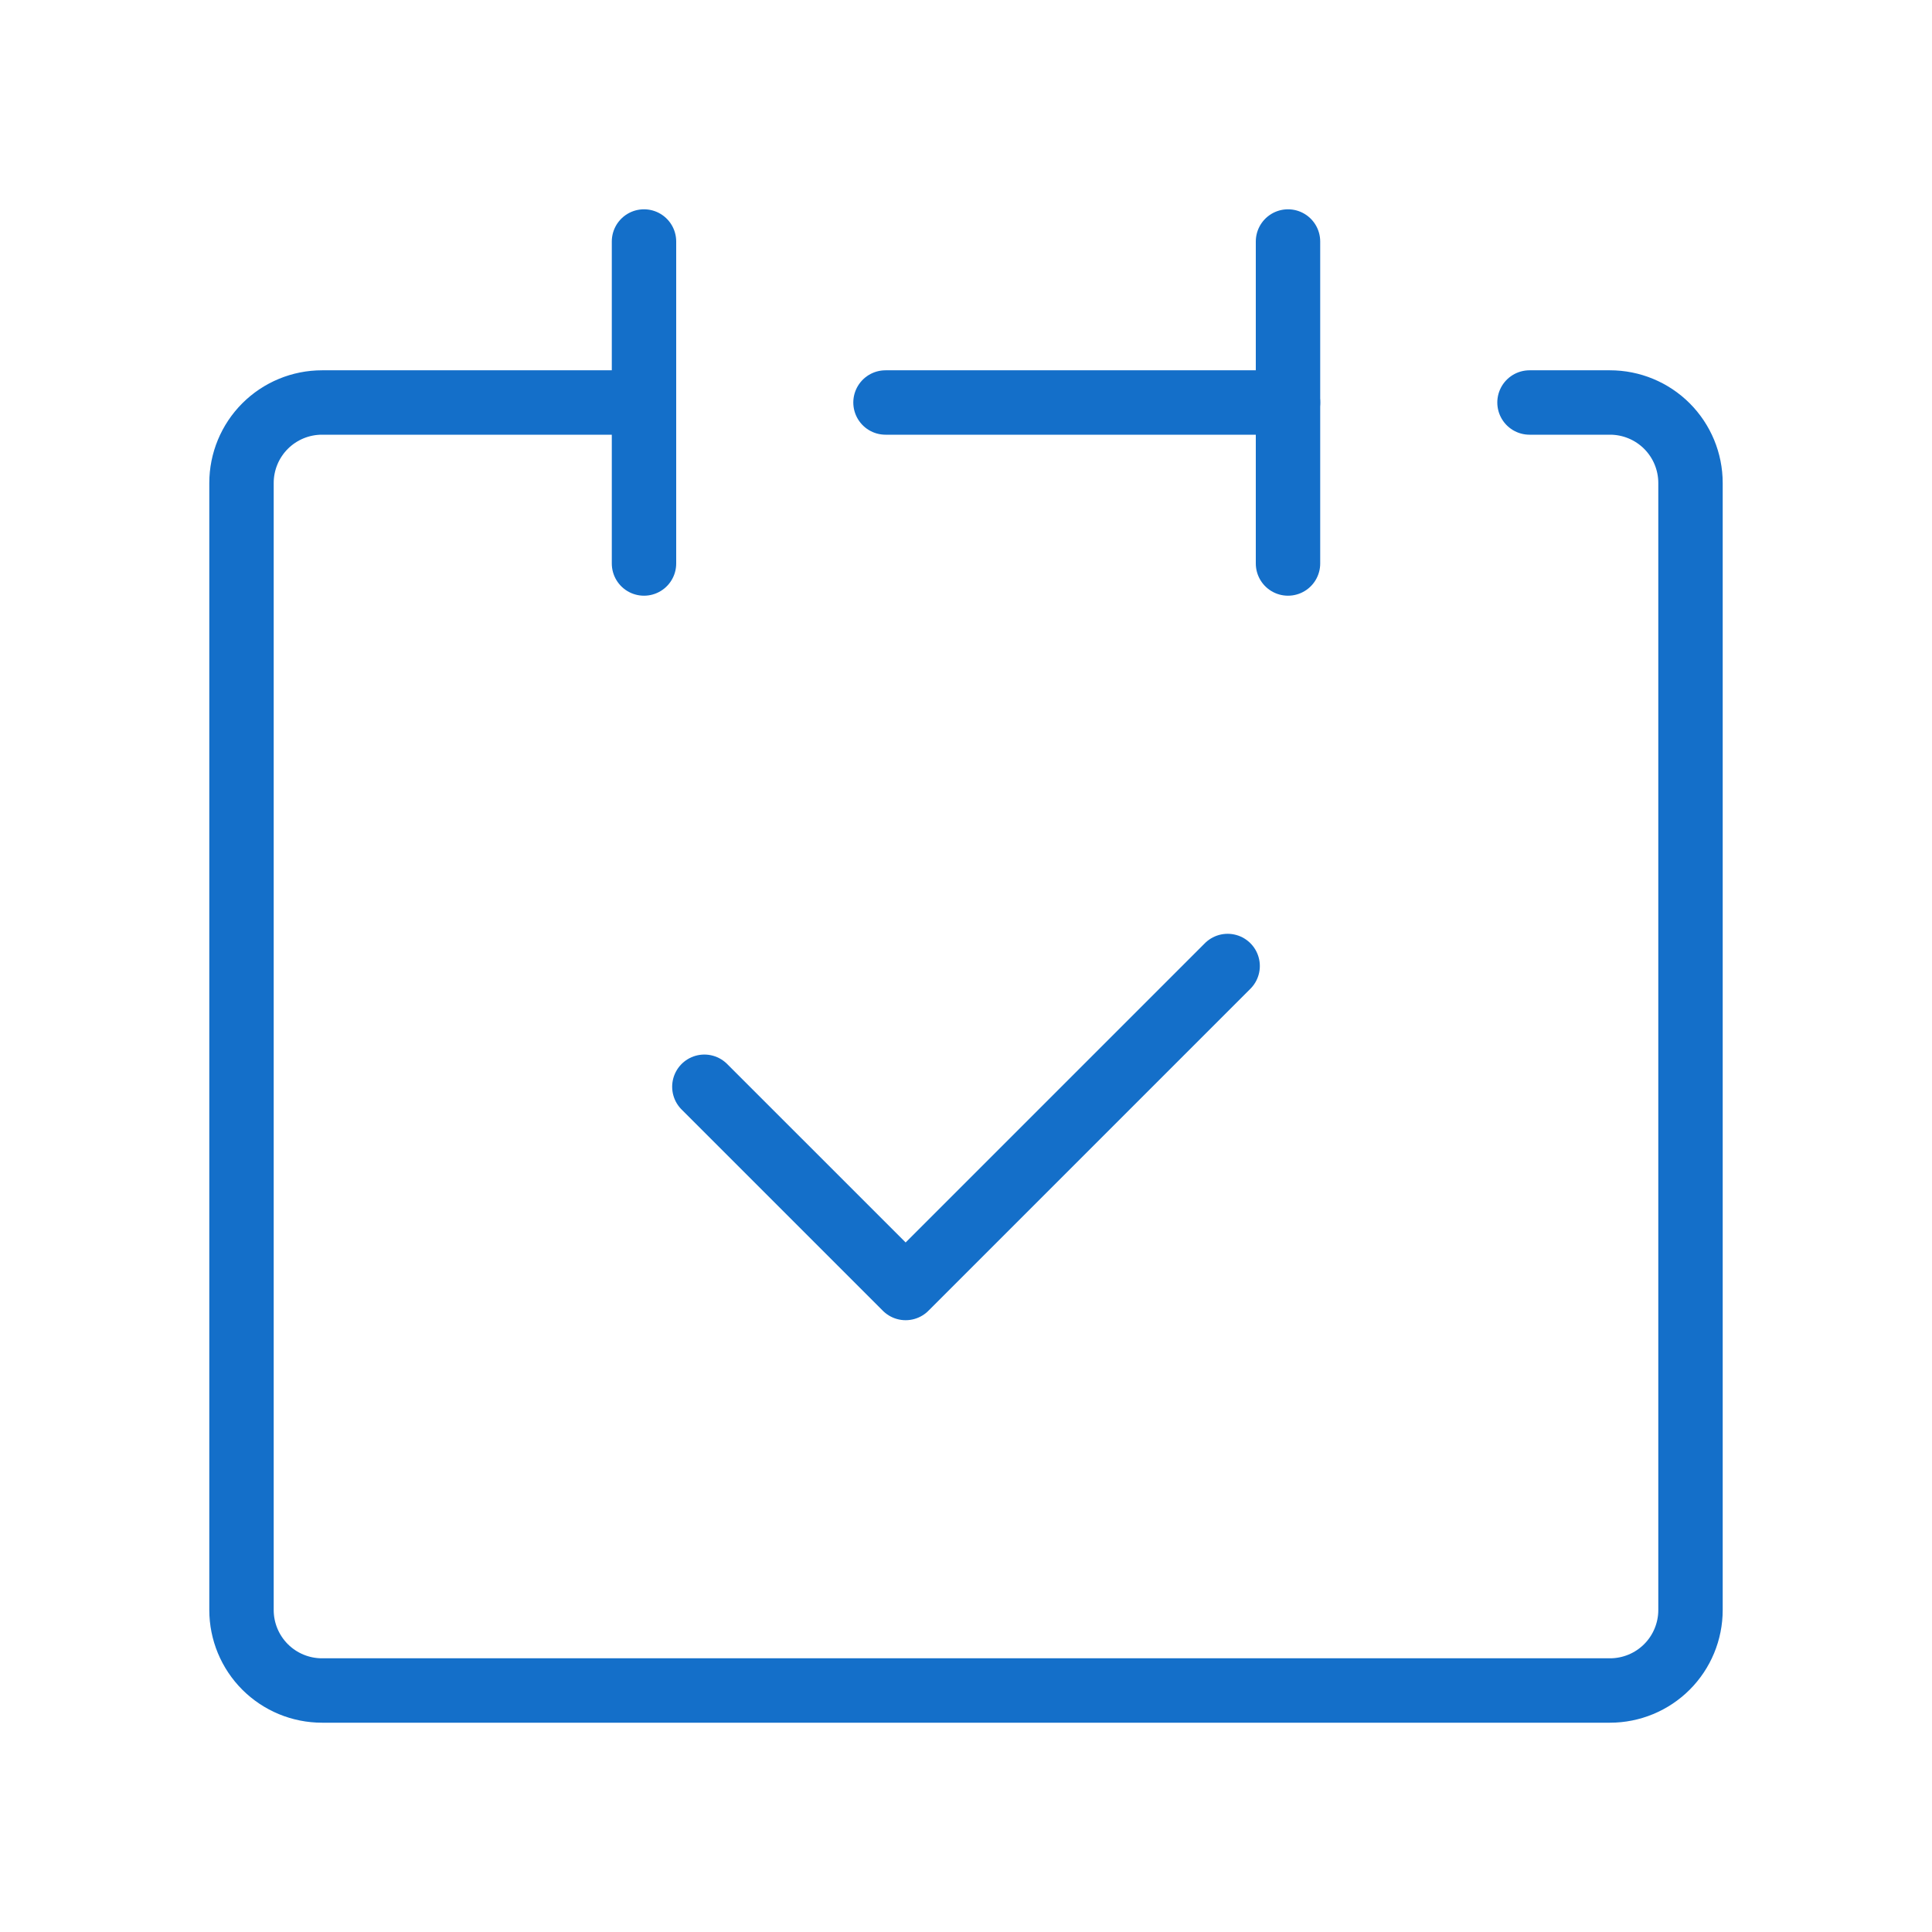 <svg width="90" height="90" viewBox="0 0 90 90" fill="none" xmlns="http://www.w3.org/2000/svg">
<g clip-path="url(#clip0_296_51499)">
<path d="M30 18.75H15C14.005 18.75 13.052 19.145 12.348 19.848C11.645 20.552 11.25 21.505 11.25 22.5V75C11.25 75.995 11.645 76.948 12.348 77.652C13.052 78.355 14.005 78.75 15 78.75H75C75.995 78.75 76.948 78.355 77.652 77.652C78.355 76.948 78.75 75.995 78.75 75V22.5C78.75 21.505 78.355 20.552 77.652 19.848C76.948 19.145 75.995 18.75 75 18.75H71.25" stroke="#146FC9" stroke-width="3" stroke-linecap="round" stroke-linejoin="round"/>
<path d="M30 11.25V26.25" stroke="#146FC9" stroke-width="3" stroke-linecap="round" stroke-linejoin="round"/>
<path d="M60 11.25V26.25" stroke="#146FC9" stroke-width="3" stroke-linecap="round" stroke-linejoin="round"/>
<path d="M41.25 18.75H60" stroke="#146FC9" stroke-width="3" stroke-linecap="round" stroke-linejoin="round"/>
<path d="M32.812 50.625L42.188 60L57.188 45" stroke="#146FC9" stroke-width="3" stroke-linecap="round" stroke-linejoin="round"/>
</g>
<defs>
<clipPath id="clip0_296_51499">
<rect width="90" height="90" fill="white"/>
</clipPath>
</defs>
</svg>
